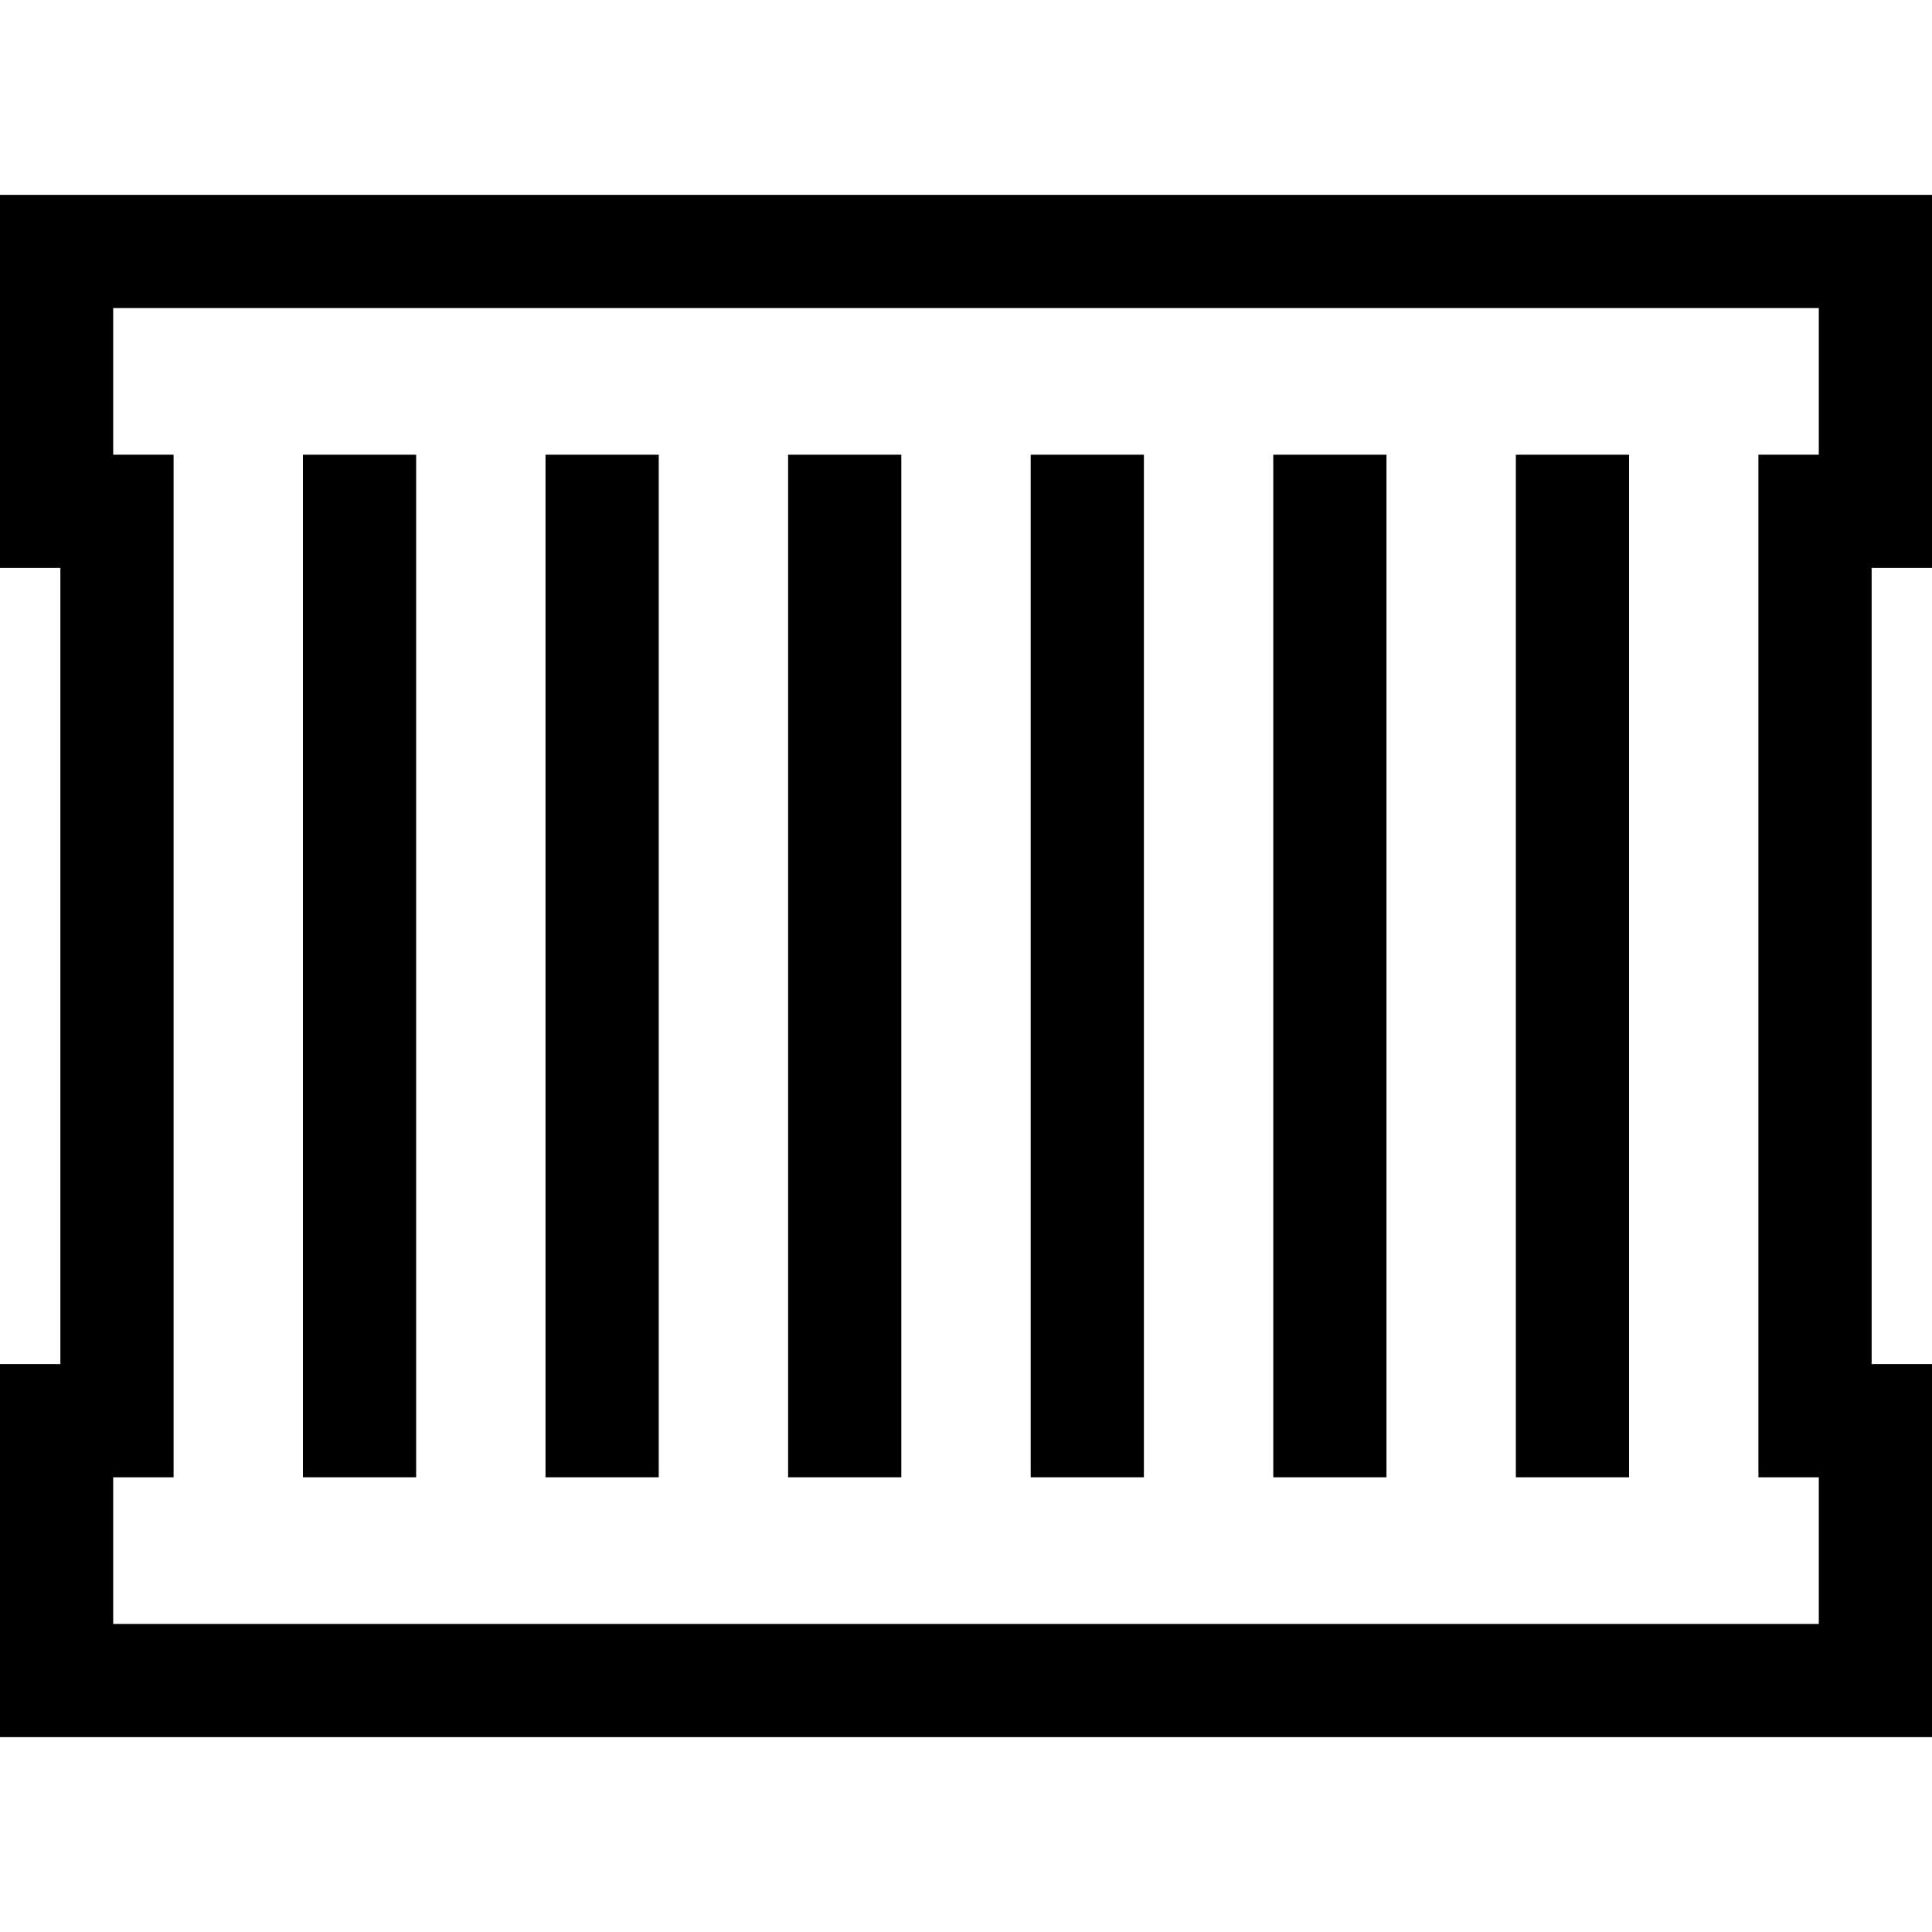 <svg id="Capa_1" enable-background="new 0 0 512 512" height="512" viewBox="0 0 512 512" width="512" xmlns="http://www.w3.org/2000/svg"><g><path d="m80.285 120.505h30v270.99h-30z"/><path d="m144.571 120.505h30v270.99h-30z"/><path d="m208.858 120.505h30v270.99h-30z"/><path d="m273.144 120.505h30v270.99h-30z"/><path d="m337.431 120.505h30v270.99h-30z"/><path d="m401.717 120.505h30v270.99h-30z"/><path d="m512 150.5v-98.859h-512v98.859h16v211h-16v98.859h512v-98.859h-16v-211zm-30-30h-16v271h16v38.859h-452v-38.859h16v-271h-16v-38.859h452z"/></g></svg>